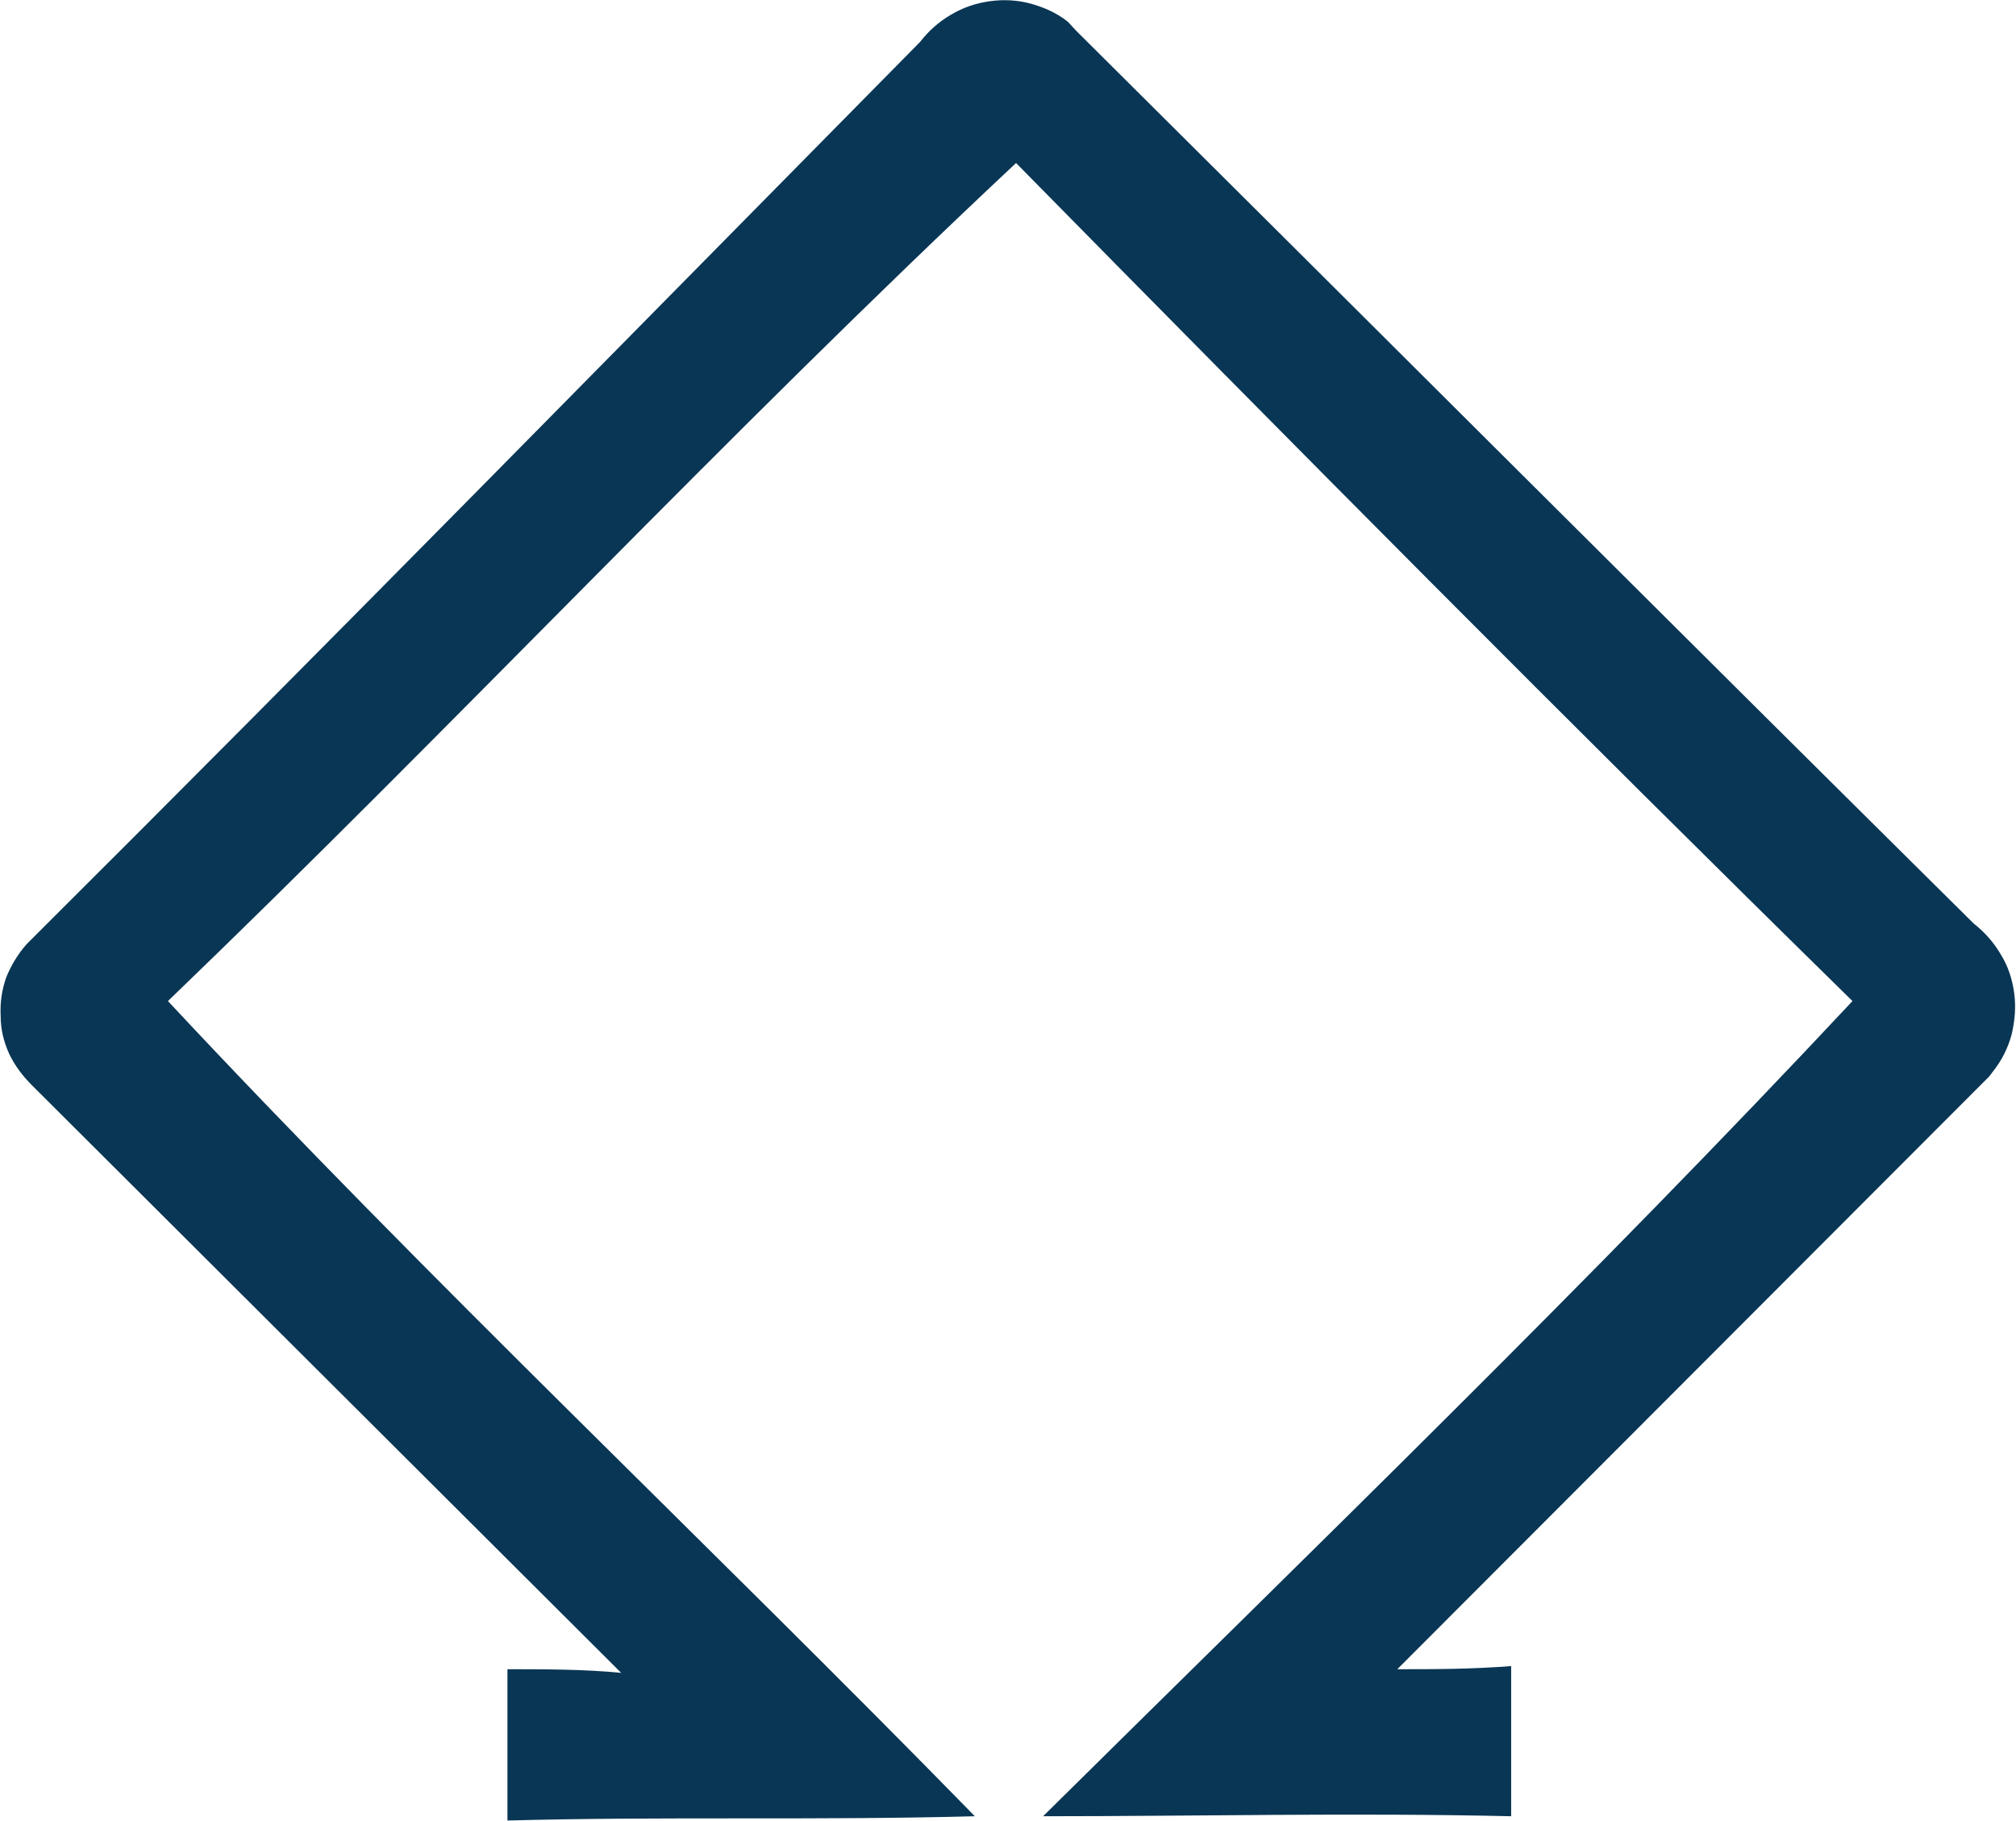 <svg version="1.2" xmlns="http://www.w3.org/2000/svg" viewBox="0 0 1551 1401" width="1551" height="1401"><style>.a{fill:#093654}</style><path class="a" d="m707.9 32.2c6.6-8.5 14.6-15.6 23.6-20.8 9.5-5.7 19.4-9 30.3-10.5 10.4-1.4 20.8-0.9 31.2 1.9 10.4 2.9 19.9 7.1 28.4 13.8l6.6 7.1c230 228.6 456.2 454.8 690.4 686.7 8.5 6.7 15.6 14.7 20.8 23.7 5.7 9 9 19.4 10.4 29.8 1.5 10.9 0.5 21.3-1.9 31.7q-4.2 15.7-14.2 28.4-0.9 1-1.4 1.9-0.9 1-1.9 2.4-0.9 0.9-1.9 1.9-0.9 0.9-1.9 1.9l-451.4 452c28.4 0 56.4 0 87.6-2.4v115.5c-121.6-2.8-239.9 0-360.1 0 210.1-207.8 421.6-412.2 622.7-627.1-216.2-212.1-432-429.8-643.5-644.7-223.4 209.2-432 432.6-652.5 644.7 200.6 214.9 417.8 419.3 620.8 627.1-121.2 3.3-239.4 0-359.6 3.3v-116.4c28.4 0 59.1 0 87.5 2.8l-453.3-452c-7.1-7.1-13.2-15.1-17.5-24.1-4.3-9.5-6.6-19-6.6-29.4-0.5-9.9 0.9-19.8 4.2-29.3q5.7-14.2 15.6-25.6c231.9-230.9 461.9-465.7 687.6-694.3z"/></svg>